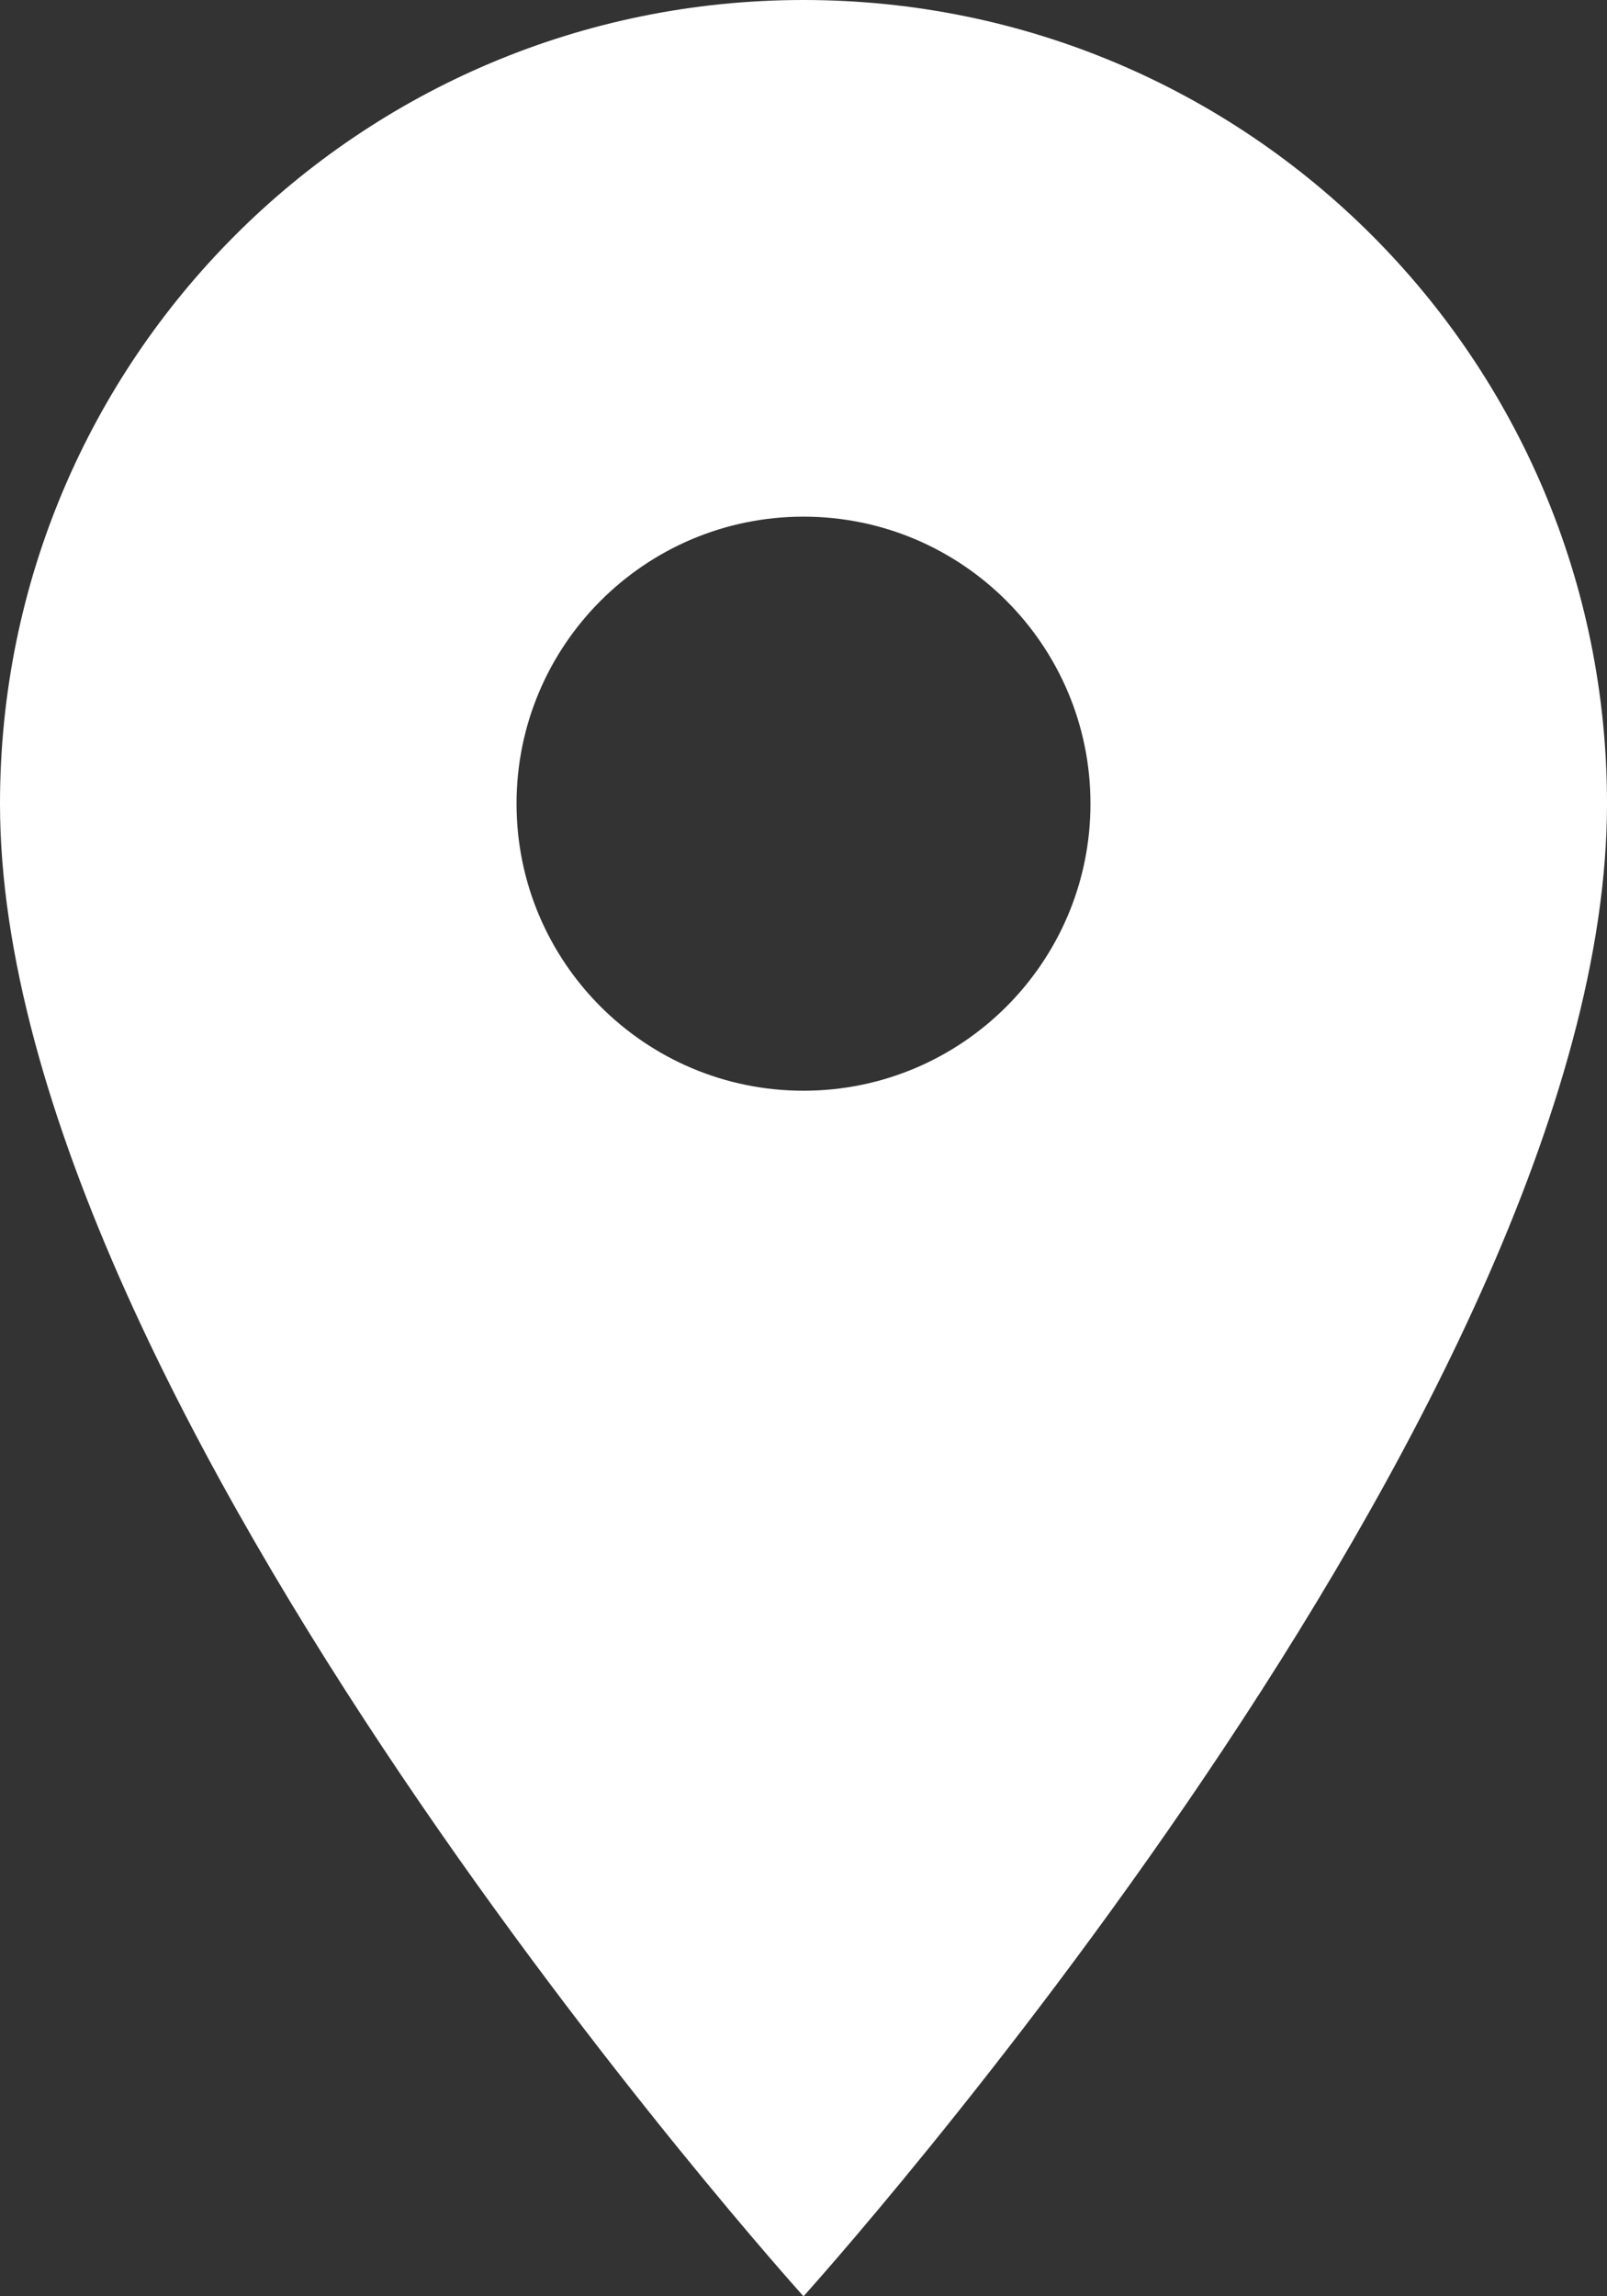 <?xml version="1.0" encoding="UTF-8"?>
<svg id="uuid-c4857fae-28fa-45c5-a2fd-17104cd34938" data-name="Layer 2" xmlns="http://www.w3.org/2000/svg" viewBox="0 0 175.333 250.476">
  <rect x="0" y="0" width="175.333" height="250.476" fill="#333333" stroke="none"/>
  <g id="uuid-a2f7c0df-02e9-4024-a9fc-3b3876625cfb" data-name="Layer 1">
    <path d="M87.667,0C39.2,0,0,39.2,0,87.667c0,65.75,87.667,162.81,87.667,162.81,0,0,87.667-97.06,87.667-162.81C175.333,39.2,136.134,0,87.667,0M87.667,118.976c-17.283,0-31.31-14.027-31.31-31.31s14.027-31.31,31.31-31.31,31.31,14.027,31.31,31.31-14.027,31.31-31.31,31.31" fill="#fff"/>
  </g>
</svg>
